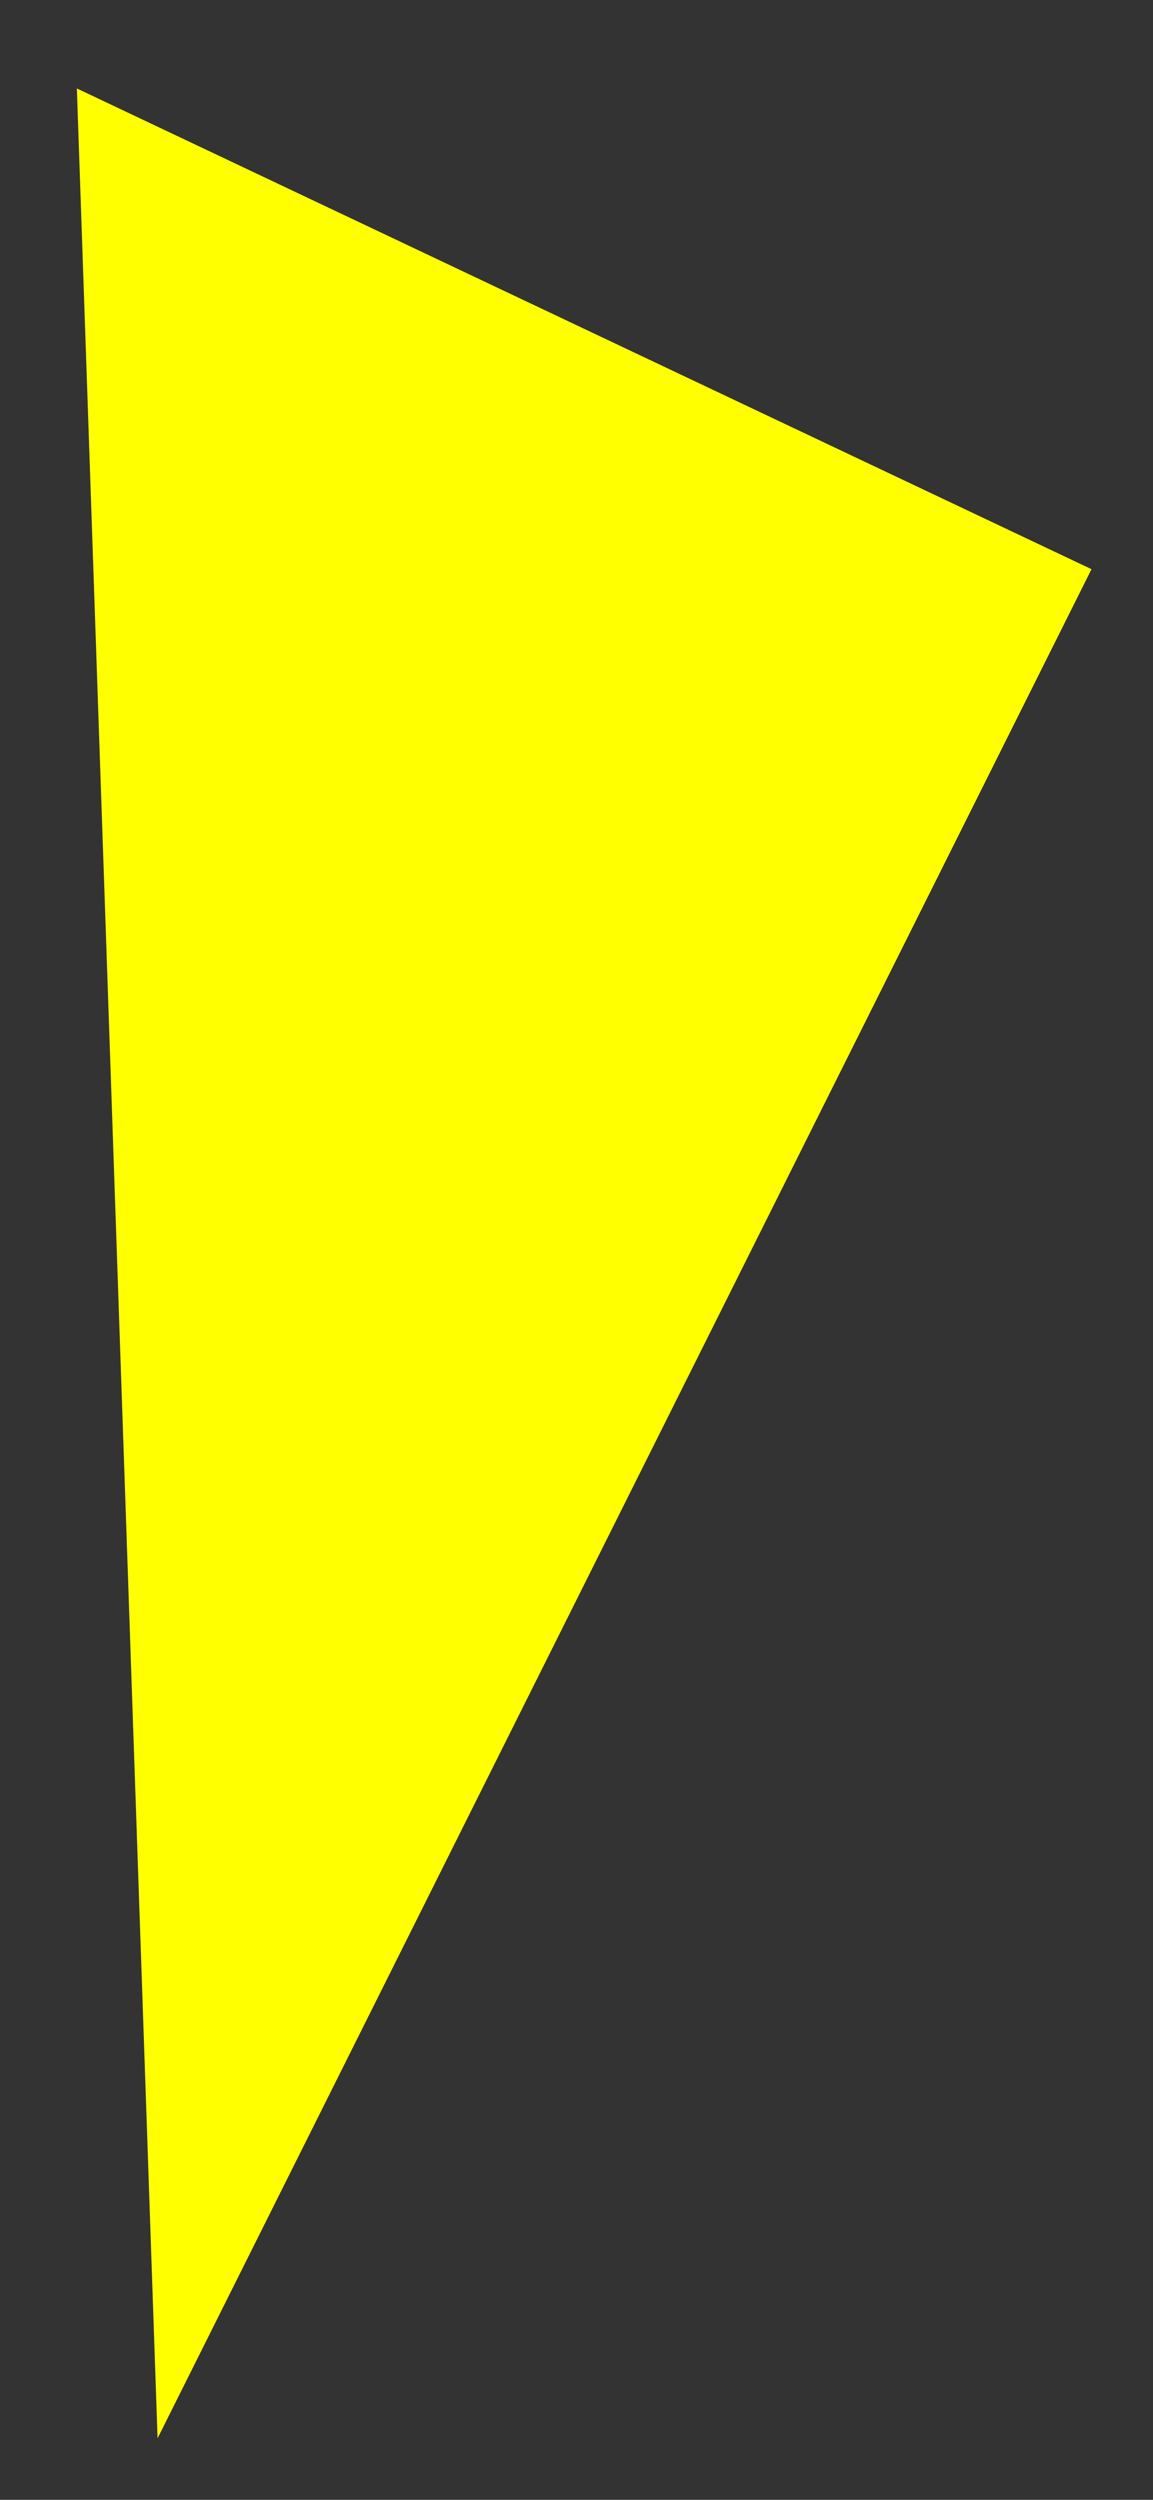 <?xml version="1.0" encoding="utf-8"?>
<!-- Generator: Adobe Illustrator 27.9.0, SVG Export Plug-In . SVG Version: 6.00 Build 0)  -->
<!DOCTYPE svg PUBLIC "-//W3C//DTD SVG 1.1//EN" "http://www.w3.org/Graphics/SVG/1.1/DTD/svg11.dtd">
<svg version="1.1" id="レイヤー_1" xmlns:x="http://ns.adobe.com/Extensibility/1.0/" xmlns:i="http://ns.adobe.com/AdobeIllustrator/10.0/" xmlns:graph="http://ns.adobe.com/Graphs/1.0/"
	 xmlns="http://www.w3.org/2000/svg" xmlns:xlink="http://www.w3.org/1999/xlink" x="0px" y="0px" viewBox="0 0 30 65"
	 style="enable-background:new 0 0 30 65;" xml:space="preserve">
<rect x="0" y="0" width="30" height="65" fill="#333333" stroke="none"/>
<style type="text/css">
	.st0{fill:#FFFF00;}
</style>
<polygon class="st0" points="2,2.3 28.4,14.8 4.1,63.4 "/>
</svg>
